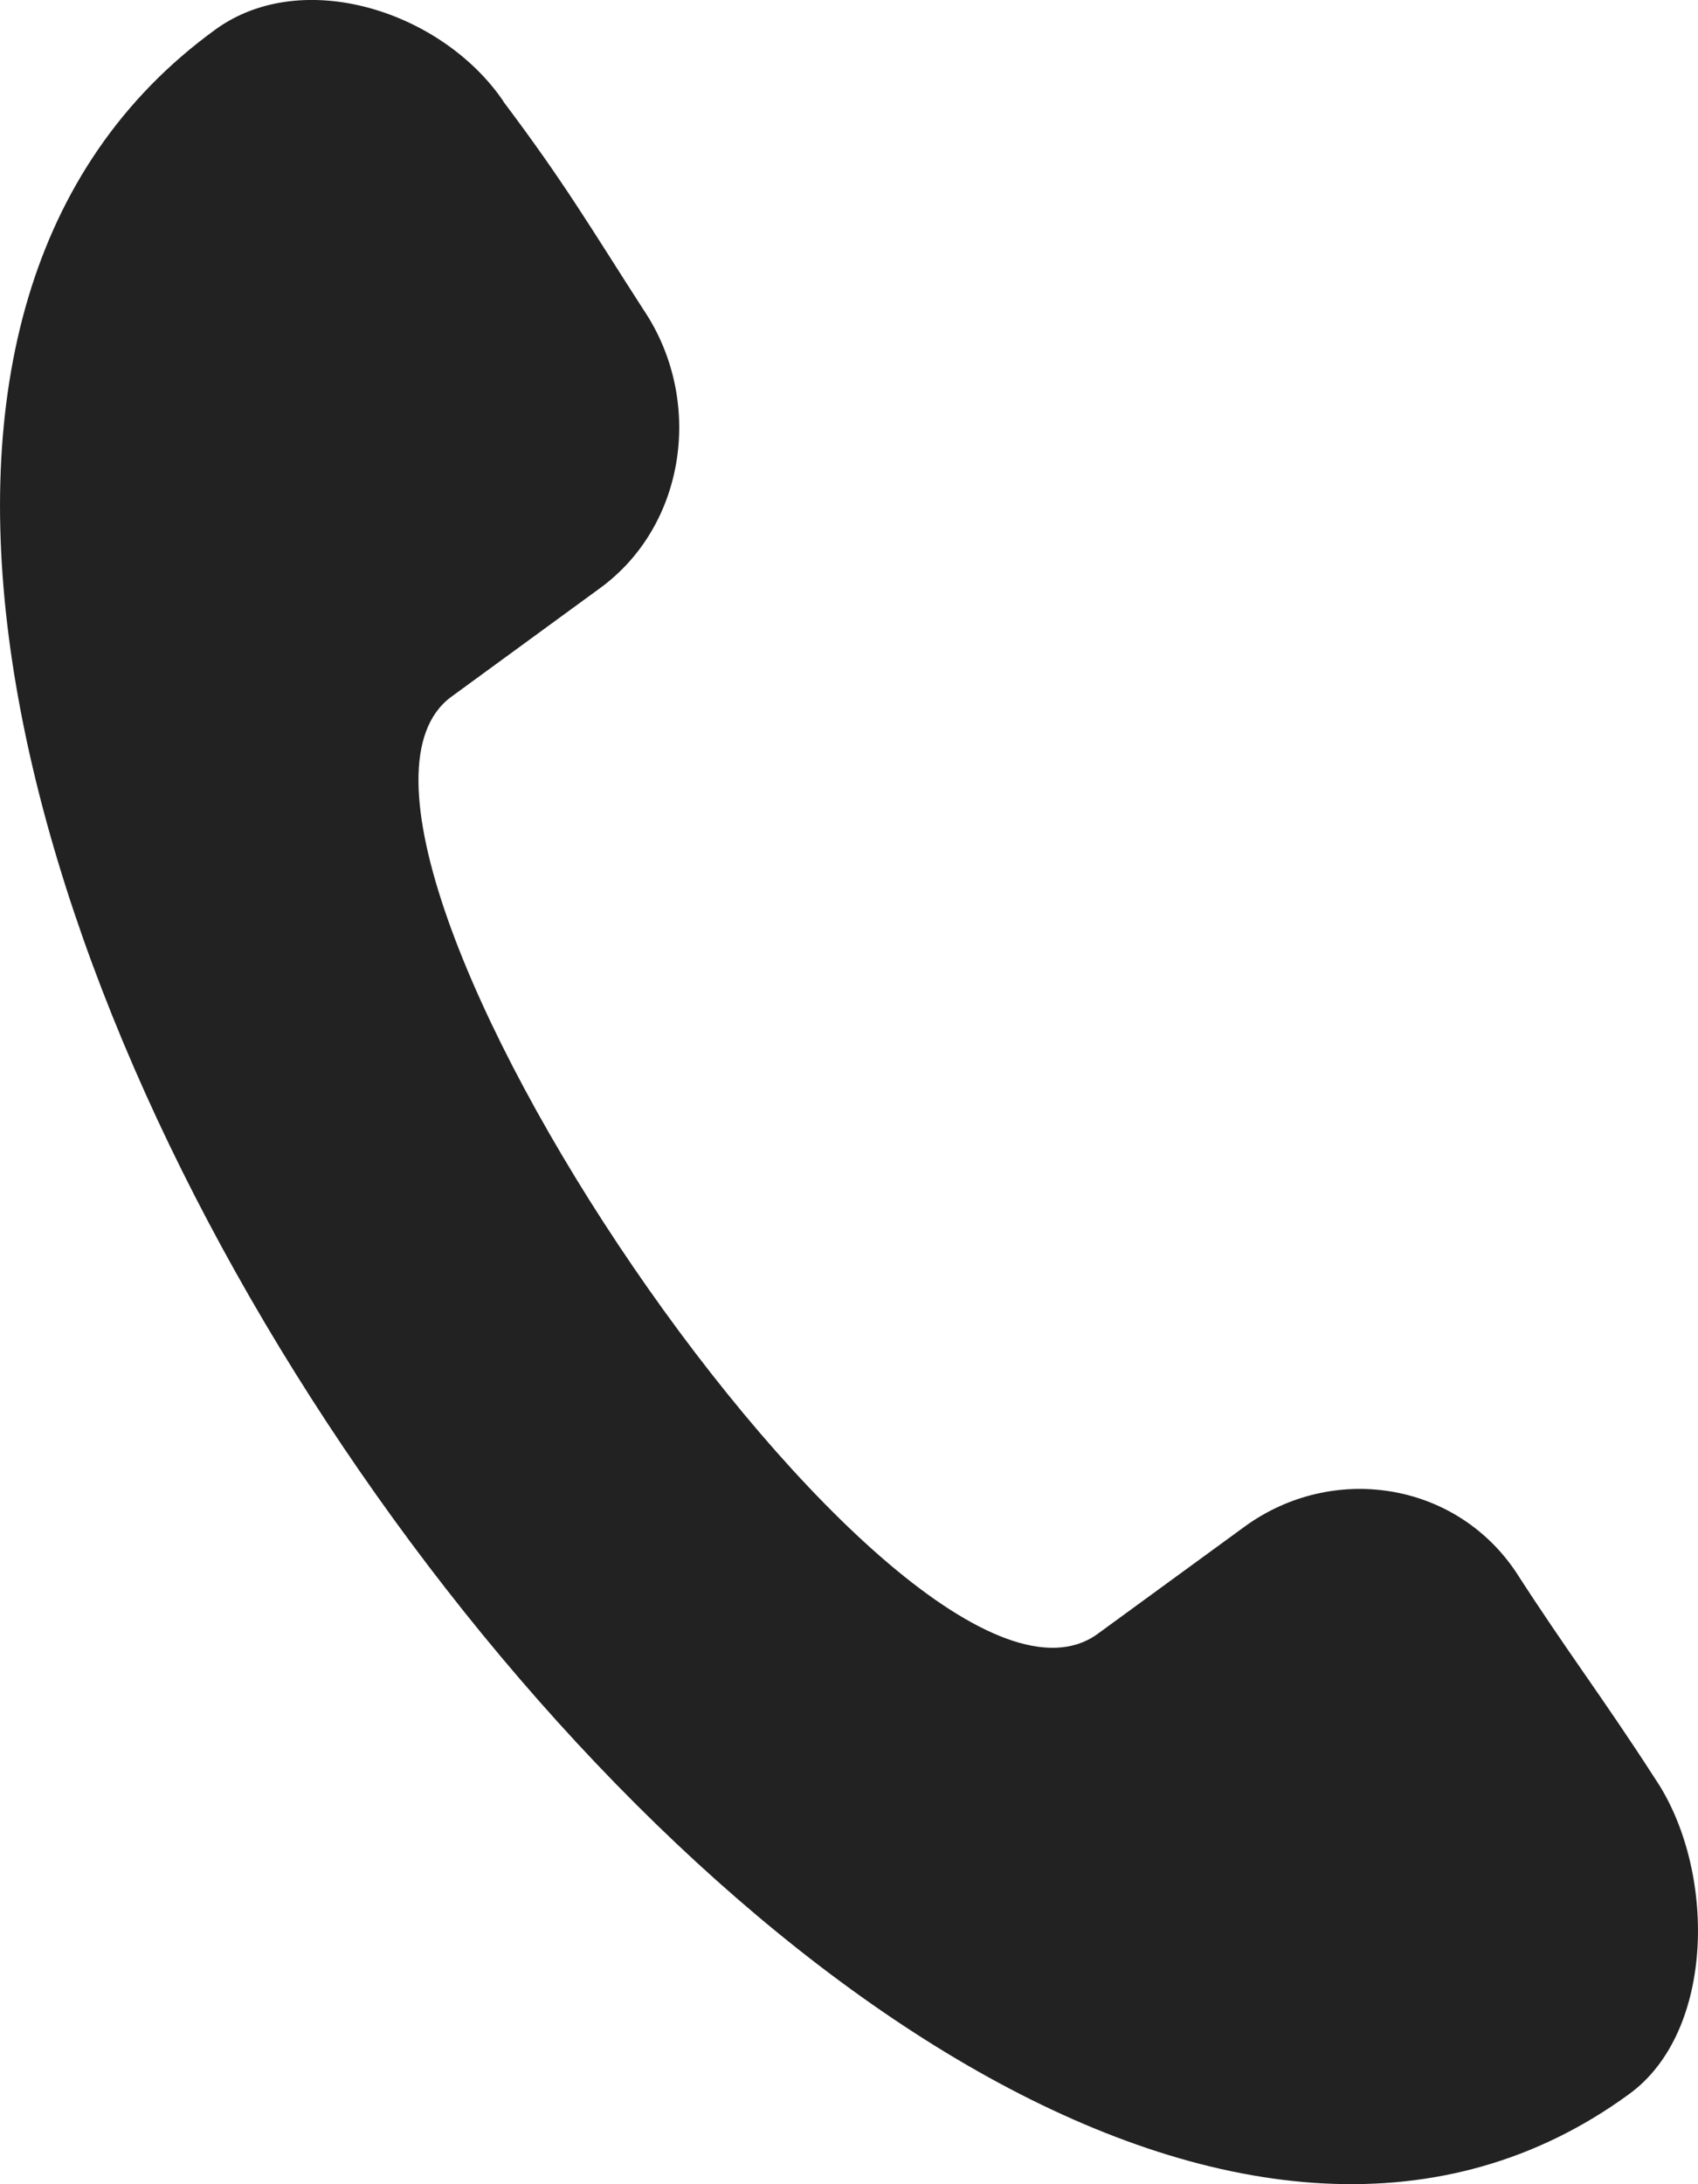 <?xml version="1.0" encoding="UTF-8"?>
<svg width="14px" height="18px" viewBox="0 0 14 18" version="1.1" xmlns="http://www.w3.org/2000/svg" xmlns:xlink="http://www.w3.org/1999/xlink">
    <!-- Generator: Sketch 59.1 (86144) - https://sketch.com -->
    <title>Fill 1</title>
    <desc>Created with Sketch.</desc>
    <g id="Home" stroke="none" stroke-width="1" fill="none" fill-rule="evenodd">
        <g id="Home-m" transform="translate(-299, -120)" fill="#222222">
            <path d="M303.151,120.838 C303.655,121.507 303.871,121.878 304.302,122.547 C304.806,123.29 304.661,124.33 303.943,124.85 L302.72,125.743 C301.21,126.857 306.461,134.585 308.043,133.47 L309.266,132.578 C309.985,132.058 310.992,132.207 311.495,132.949 C311.926,133.618 312.215,133.989 312.646,134.658 C313.149,135.401 313.149,136.739 312.43,137.259 C306.316,141.718 294.521,124.776 300.778,120.242 C301.497,119.722 302.648,120.094 303.152,120.837 L303.151,120.838 Z" id="Fill-1"></path>
        </g>
    </g>
</svg>